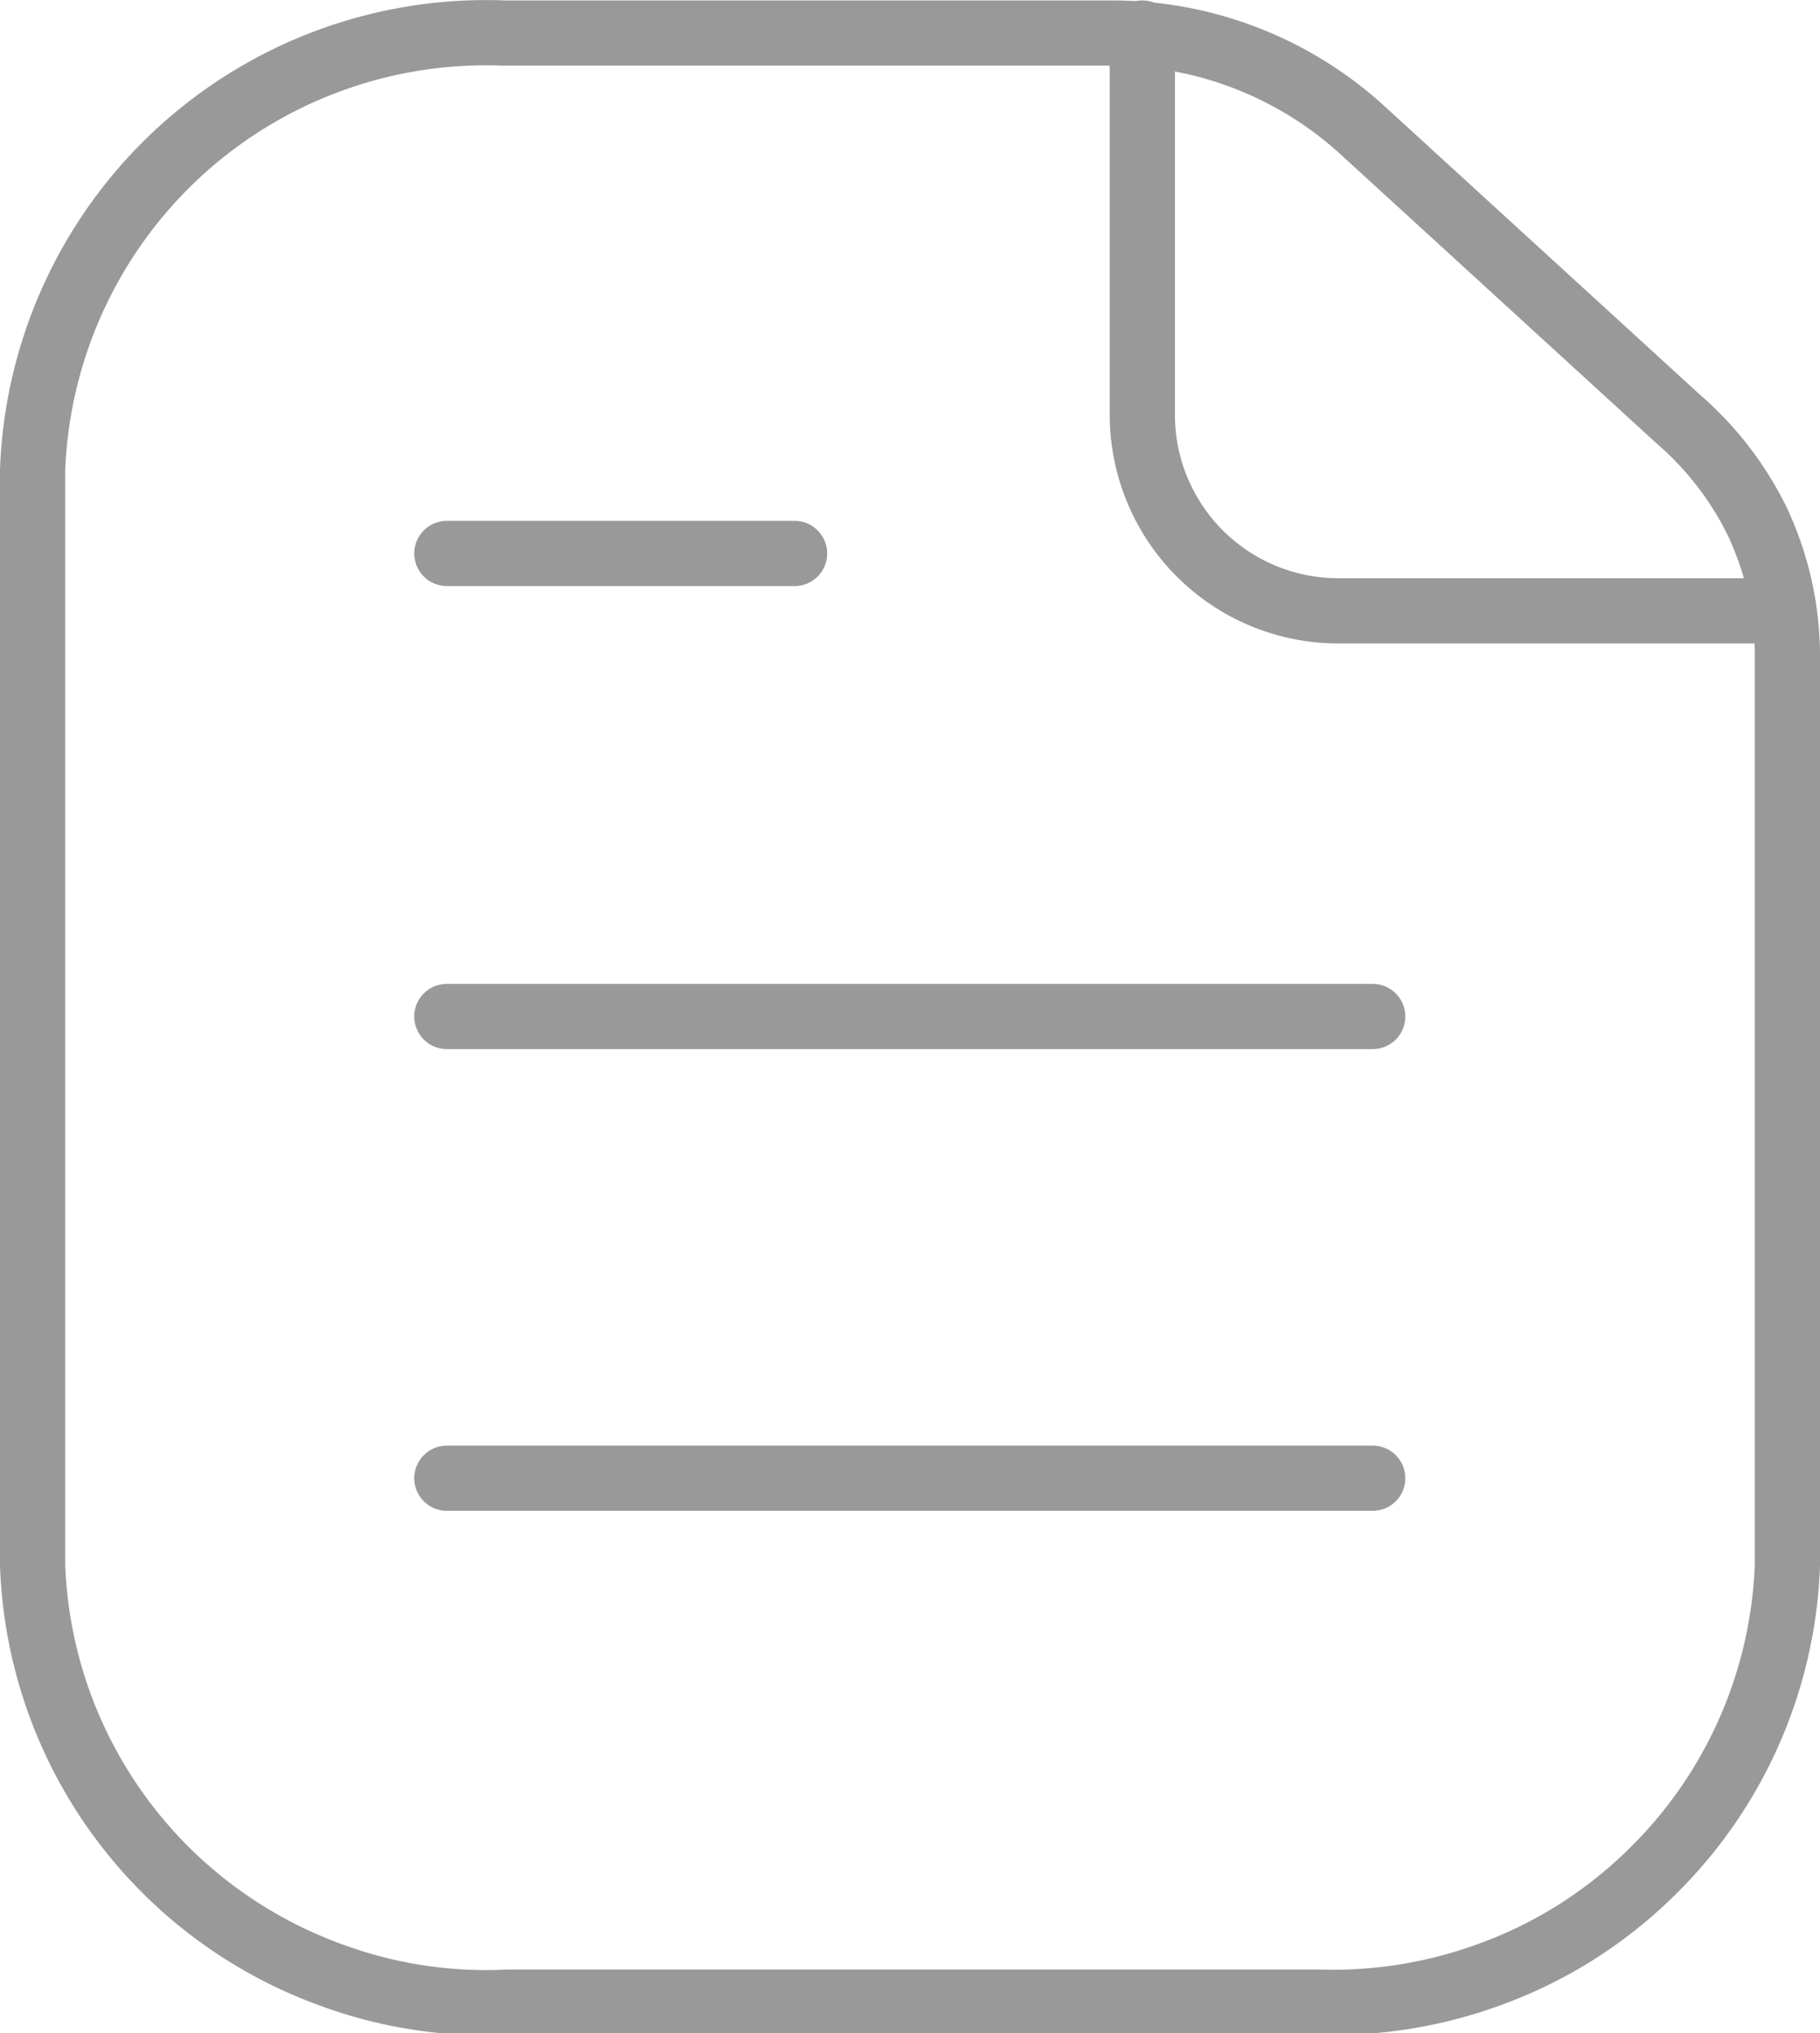 <?xml version="1.0" encoding="UTF-8"?>
<svg xmlns="http://www.w3.org/2000/svg" viewBox="0 0 41.87 46.76">
  <defs>
    <style>.cls-1{fill:none;stroke:#999;stroke-linecap:round;stroke-linejoin:round;stroke-width:1.5px;}</style>
  </defs>
  <g id="Layer_2" data-name="Layer 2">
    <g id="Layer_1-2" data-name="Layer 1">
      <path class="cls-1" d="M26.28.76V9.55a4.51,4.51,0,0,0,4.52,4.5H40.89"></path>
      <path class="cls-1" d="M41.12,15V36a10.41,10.41,0,0,1-3.33,7.26,10.27,10.27,0,0,1-3.48,2.14,10.48,10.48,0,0,1-4,.65H11.7a10.27,10.27,0,0,1-4.07-.62A10.42,10.42,0,0,1,.75,36V10.81A10.46,10.46,0,0,1,4.08,3.54,10.44,10.44,0,0,1,11.6.76h14A8.54,8.54,0,0,1,31.35,3L38.6,9.63A7.45,7.45,0,0,1,40.43,12,7.32,7.32,0,0,1,41.12,15Z"></path>
      <path class="cls-1" d="M10.28,12.73h8"></path>
      <path class="cls-1" d="M10.28,23.38h21.3"></path>
      <path class="cls-1" d="M10.28,34h21.3"></path>
    </g>
  </g>
</svg>
